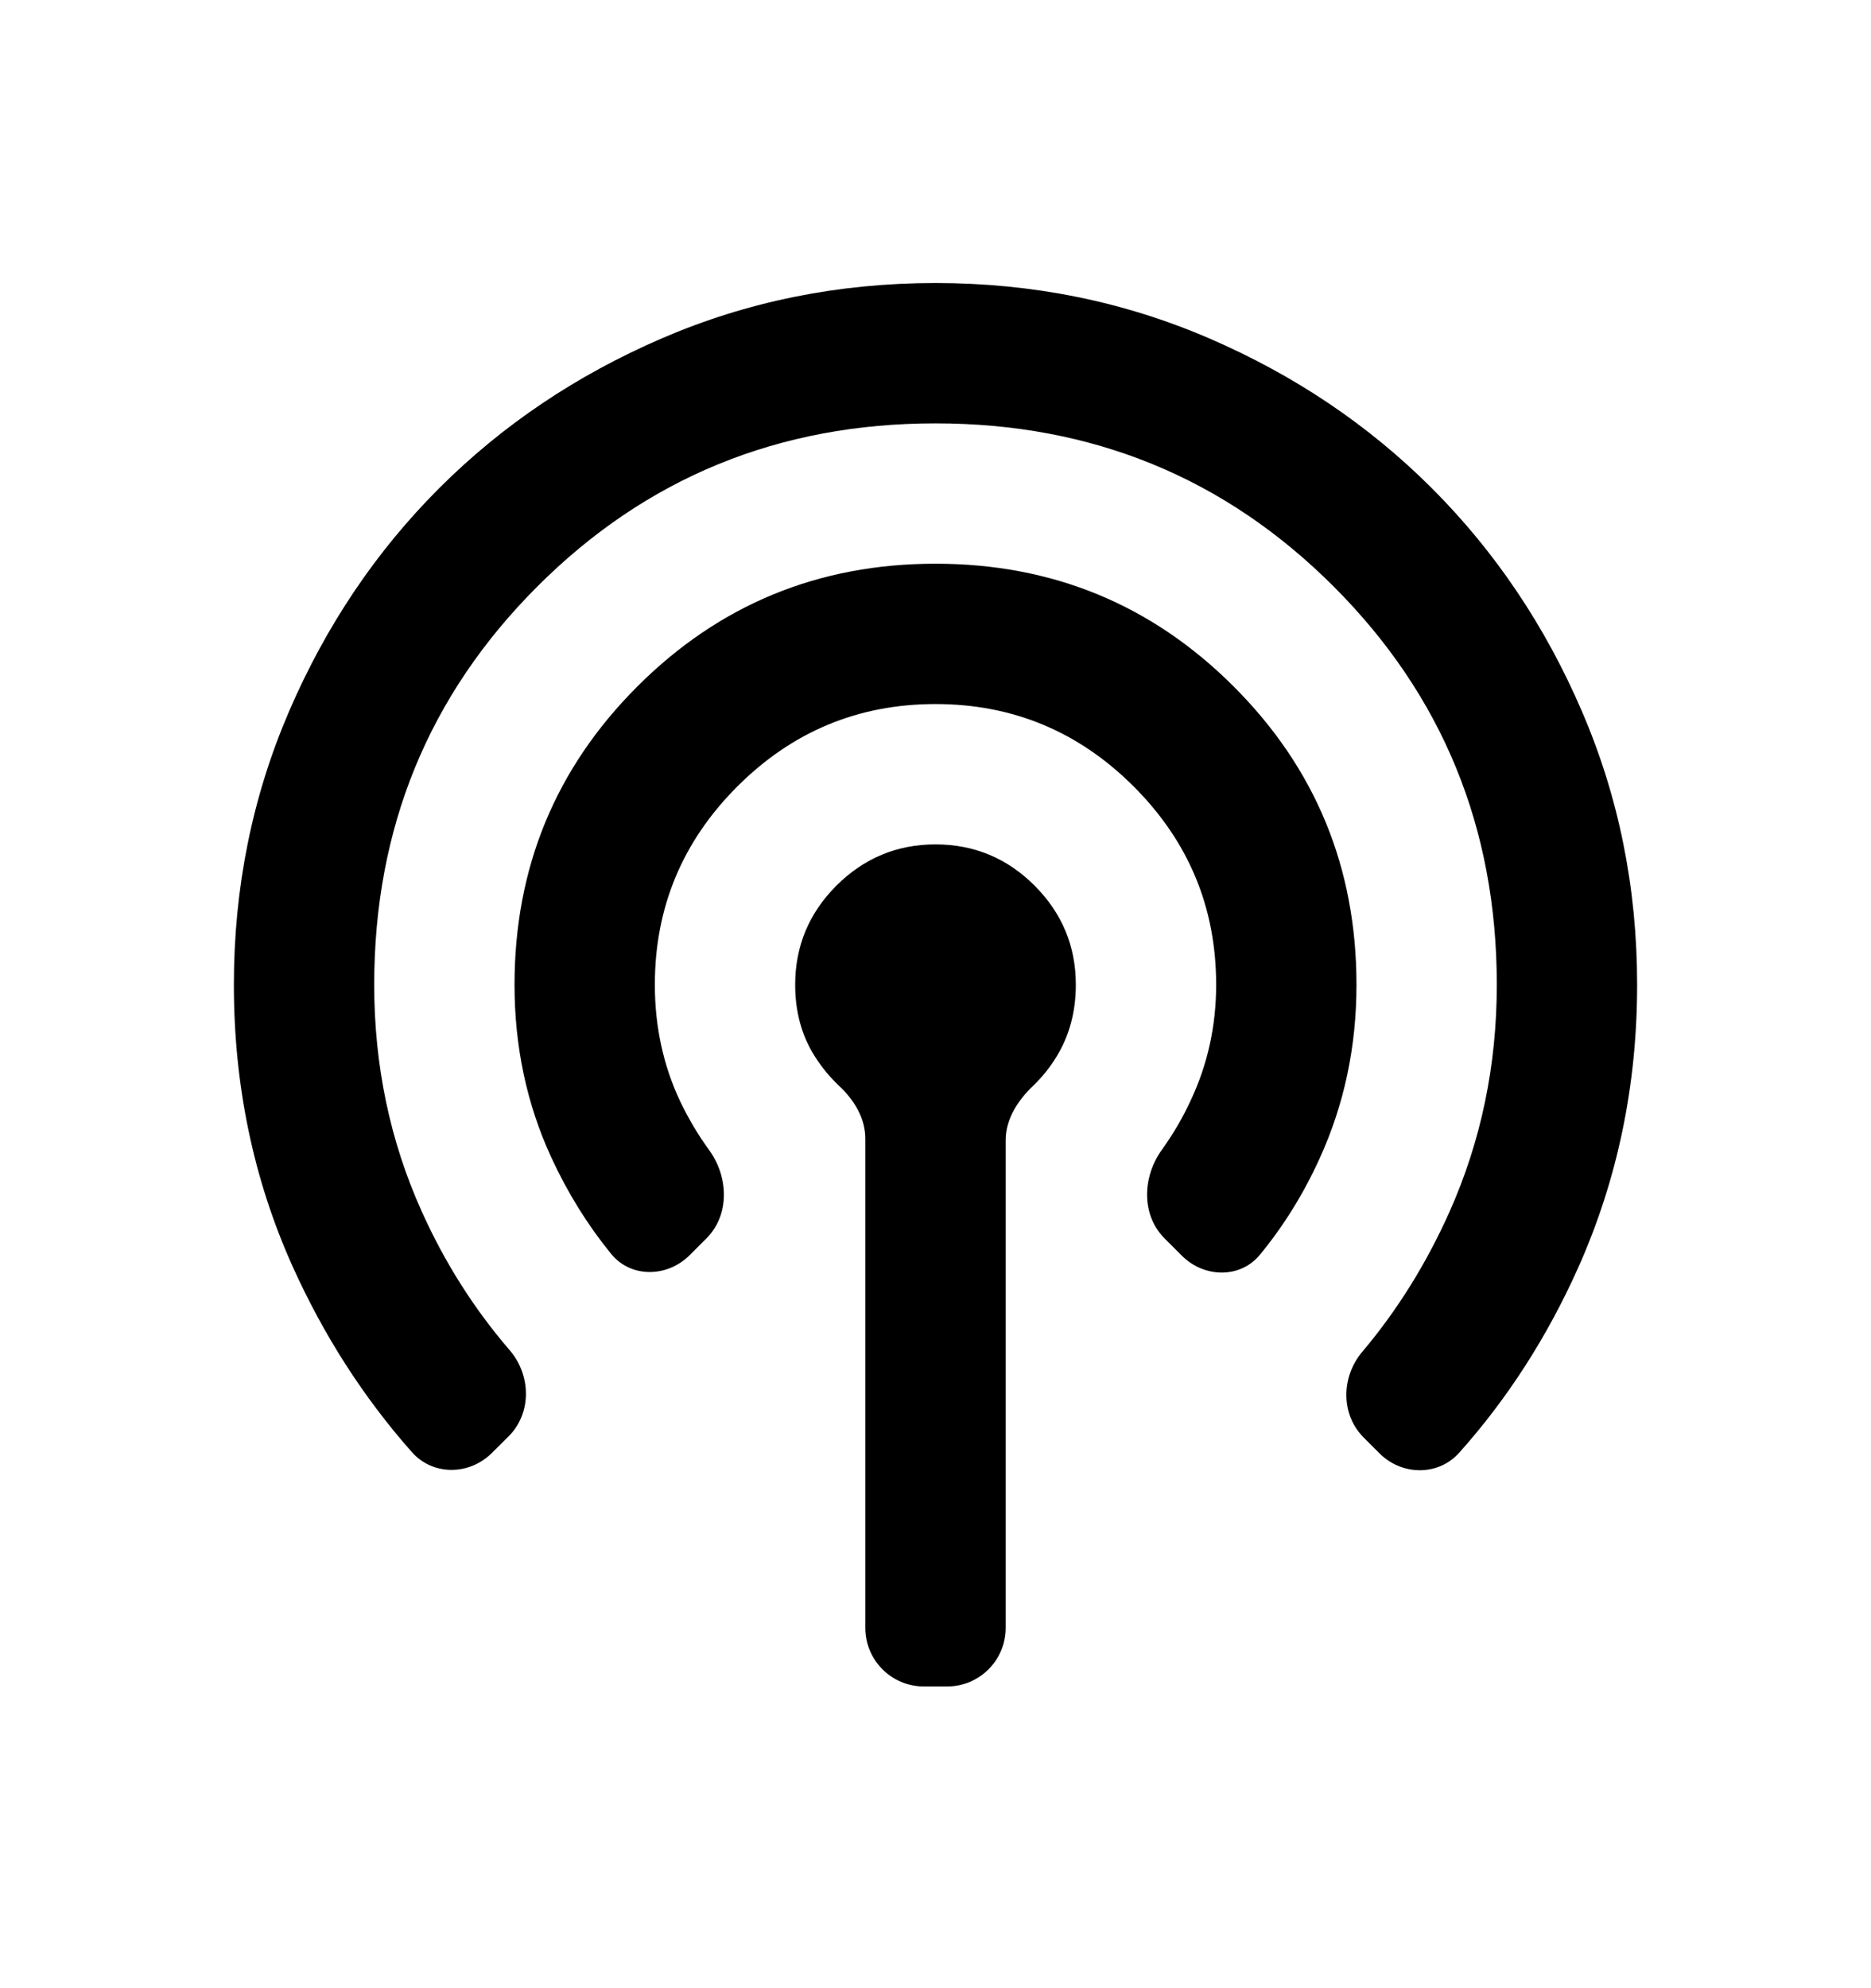 <svg width="16" height="17" viewBox="0 0 16 17" fill="none" xmlns="http://www.w3.org/2000/svg">
<path d="M7.9 14.42C7.624 14.42 7.4 14.196 7.4 13.92V9.736C7.4 9.561 7.304 9.405 7.177 9.286C7.096 9.21 7.025 9.123 6.965 9.028C6.855 8.853 6.8 8.65 6.8 8.42C6.8 8.09 6.918 7.808 7.152 7.573C7.388 7.338 7.67 7.22 8 7.22C8.33 7.22 8.613 7.338 8.848 7.573C9.082 7.808 9.2 8.09 9.2 8.42C9.2 8.65 9.145 8.855 9.035 9.035C8.978 9.128 8.912 9.21 8.837 9.282C8.705 9.407 8.6 9.568 8.6 9.749V13.92C8.6 14.196 8.376 14.42 8.1 14.42H7.9ZM4.207 12.423C4.014 12.616 3.701 12.62 3.521 12.415C3.107 11.947 2.768 11.418 2.502 10.828C2.167 10.083 2 9.28 2 8.42C2 7.59 2.158 6.81 2.473 6.08C2.788 5.35 3.215 4.715 3.755 4.175C4.295 3.635 4.93 3.208 5.66 2.893C6.39 2.578 7.17 2.42 8 2.42C8.83 2.42 9.61 2.578 10.34 2.893C11.07 3.208 11.705 3.635 12.245 4.175C12.785 4.715 13.213 5.35 13.527 6.08C13.842 6.81 14 7.59 14 8.42C14 9.28 13.832 10.085 13.498 10.835C13.232 11.43 12.892 11.959 12.479 12.421C12.299 12.623 11.987 12.618 11.796 12.426L11.662 12.292C11.463 12.093 11.469 11.772 11.65 11.558C11.949 11.204 12.197 10.805 12.395 10.363C12.665 9.758 12.8 9.11 12.8 8.42C12.8 7.08 12.335 5.945 11.405 5.015C10.475 4.085 9.34 3.62 8 3.62C6.66 3.62 5.525 4.085 4.595 5.015C3.665 5.945 3.2 7.08 3.2 8.42C3.2 9.11 3.335 9.755 3.605 10.355C3.802 10.794 4.053 11.19 4.357 11.543C4.542 11.757 4.549 12.081 4.35 12.281L4.207 12.423ZM5.898 10.732C5.707 10.923 5.395 10.93 5.225 10.72C5.024 10.473 4.854 10.199 4.715 9.898C4.505 9.443 4.4 8.95 4.4 8.42C4.4 7.42 4.75 6.57 5.45 5.87C6.15 5.17 7 4.82 8 4.82C9 4.82 9.85 5.17 10.55 5.87C11.25 6.57 11.6 7.42 11.6 8.42C11.6 8.95 11.495 9.445 11.285 9.905C11.146 10.211 10.975 10.485 10.774 10.729C10.604 10.935 10.296 10.926 10.107 10.737L9.959 10.589C9.758 10.388 9.769 10.062 9.936 9.831C10.03 9.7 10.113 9.56 10.182 9.41C10.328 9.1 10.4 8.77 10.4 8.42C10.4 7.76 10.165 7.195 9.695 6.725C9.225 6.255 8.66 6.02 8 6.02C7.34 6.02 6.775 6.255 6.305 6.725C5.835 7.195 5.6 7.76 5.6 8.42C5.6 8.78 5.673 9.113 5.817 9.418C5.887 9.564 5.969 9.703 6.063 9.832C6.231 10.062 6.242 10.388 6.041 10.589L5.898 10.732Z" fill="black"/>
</svg>
